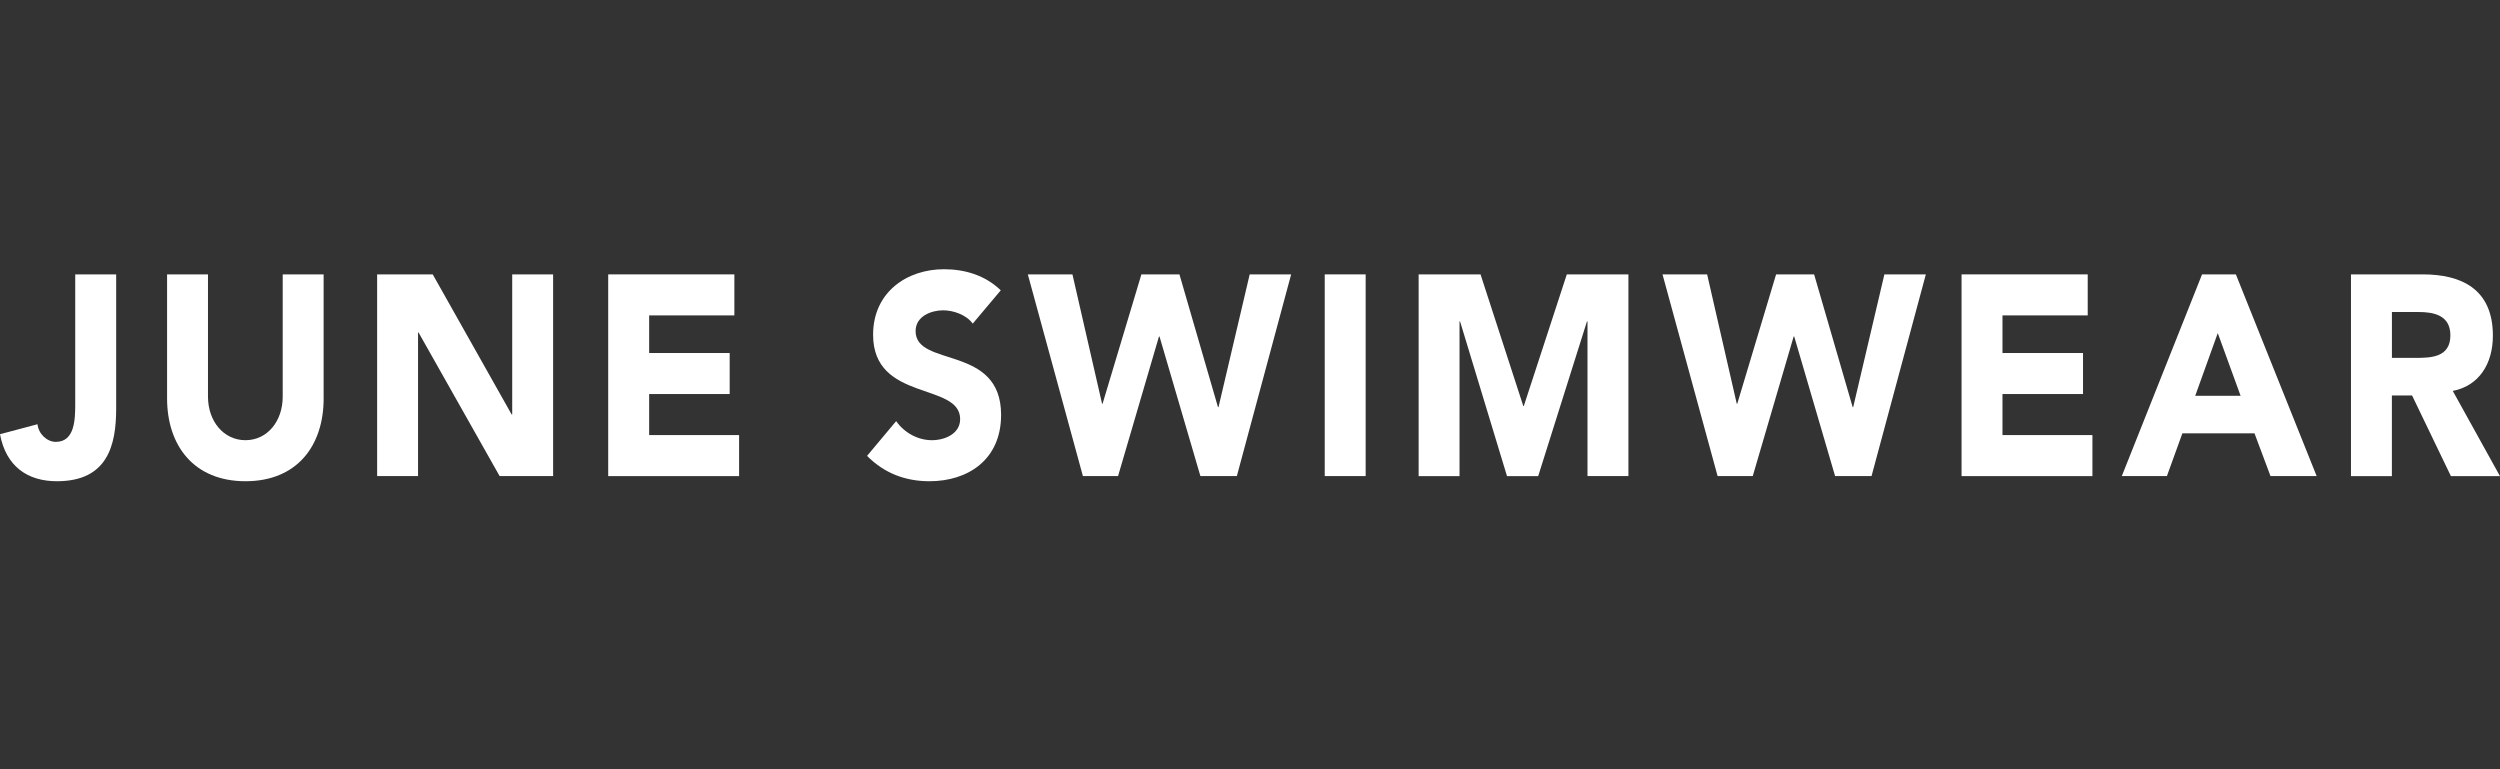 <svg xmlns="http://www.w3.org/2000/svg" fill="none" viewBox="0 0 130 40" height="40" width="130">
<rect x="0" y="0" width="130" height="40" fill="#333333" stroke="none"/>
<path fill="white" d="M6.041 21.246C6.041 23.187 5.577 25.024 2.958 25.024C1.431 25.024 0.313 24.254 0 22.579L1.95 22.06C2.004 22.564 2.441 22.977 2.904 22.977C3.9 22.977 3.912 21.778 3.912 20.993V14.268H6.041V21.246Z"></path>
<path fill="white" d="M16.83 20.713C16.83 23.187 15.439 25.024 12.766 25.024C10.094 25.024 8.688 23.187 8.688 20.713V14.268H10.815V20.623C10.815 21.912 11.634 22.89 12.764 22.89C13.895 22.89 14.701 21.912 14.701 20.623V14.268H16.828V20.713H16.83Z"></path>
<path fill="white" d="M19.611 14.268H22.502L26.608 21.557H26.635V14.268H28.762V24.756H25.98L21.765 17.29H21.738V24.756H19.611V14.268Z"></path>
<path fill="white" d="M31.627 14.268H38.187V16.401H33.756V18.357H37.943V20.49H33.756V22.624H38.433V24.758H31.627V14.268Z"></path>
<path fill="white" d="M50.584 16.831C50.243 16.358 49.561 16.136 49.044 16.136C48.443 16.136 47.611 16.432 47.611 17.217C47.611 19.129 52.057 17.898 52.057 21.572C52.057 23.913 50.325 25.024 48.334 25.024C47.092 25.024 46.001 24.623 45.087 23.706L46.6 21.898C47.037 22.52 47.745 22.89 48.456 22.89C49.166 22.89 49.928 22.535 49.928 21.794C49.928 19.868 45.401 20.905 45.401 17.408C45.401 15.171 47.187 14 49.082 14C50.172 14 51.223 14.311 52.04 15.096L50.582 16.829L50.584 16.831Z"></path>
<path fill="white" d="M53.449 14.268H55.767L57.307 20.993H57.334L59.353 14.268H61.331L63.335 21.171H63.362L64.984 14.268H67.14L64.316 24.756H62.421L60.294 17.497H60.267L58.139 24.756H56.311L53.447 14.268H53.449Z"></path>
<path fill="white" d="M68.886 14.268H71.014V24.756H68.886V14.268Z"></path>
<path fill="white" d="M73.769 14.268H76.988L79.211 21.113H79.238L81.474 14.268H84.678V24.756H82.55V16.713H82.522L79.986 24.758H78.364L75.923 16.713H75.895V24.758H73.769V14.268Z"></path>
<path fill="white" d="M86.453 14.268H88.771L90.311 20.993H90.338L92.357 14.268H94.334L96.339 21.171H96.366L97.988 14.268H100.144L97.32 24.756H95.425L93.299 17.497H93.271L91.143 24.756H89.315L86.451 14.268H86.453Z"></path>
<path fill="white" d="M102.001 14.268H108.561V16.401H104.129V18.357H108.317V20.49H104.129V22.624H108.806V24.758H102.001V14.268Z"></path>
<path fill="white" d="M114.507 14.268H116.265L120.466 24.756H118.066L117.234 22.533H113.484L112.679 24.756H110.334L114.507 14.268ZM115.324 17.321L114.152 20.58H116.511L115.324 17.321Z"></path>
<path fill="white" d="M122.253 14.268H125.989C127.966 14.268 129.63 15.009 129.63 17.454C129.63 18.921 128.908 20.061 127.544 20.328L129.998 24.758H127.447L125.428 20.565H124.378V24.758H122.251V14.268H122.253ZM124.38 18.61H125.634C126.412 18.61 127.42 18.581 127.42 17.439C127.42 16.387 126.548 16.225 125.771 16.225H124.38V18.61Z"></path>
</svg>
